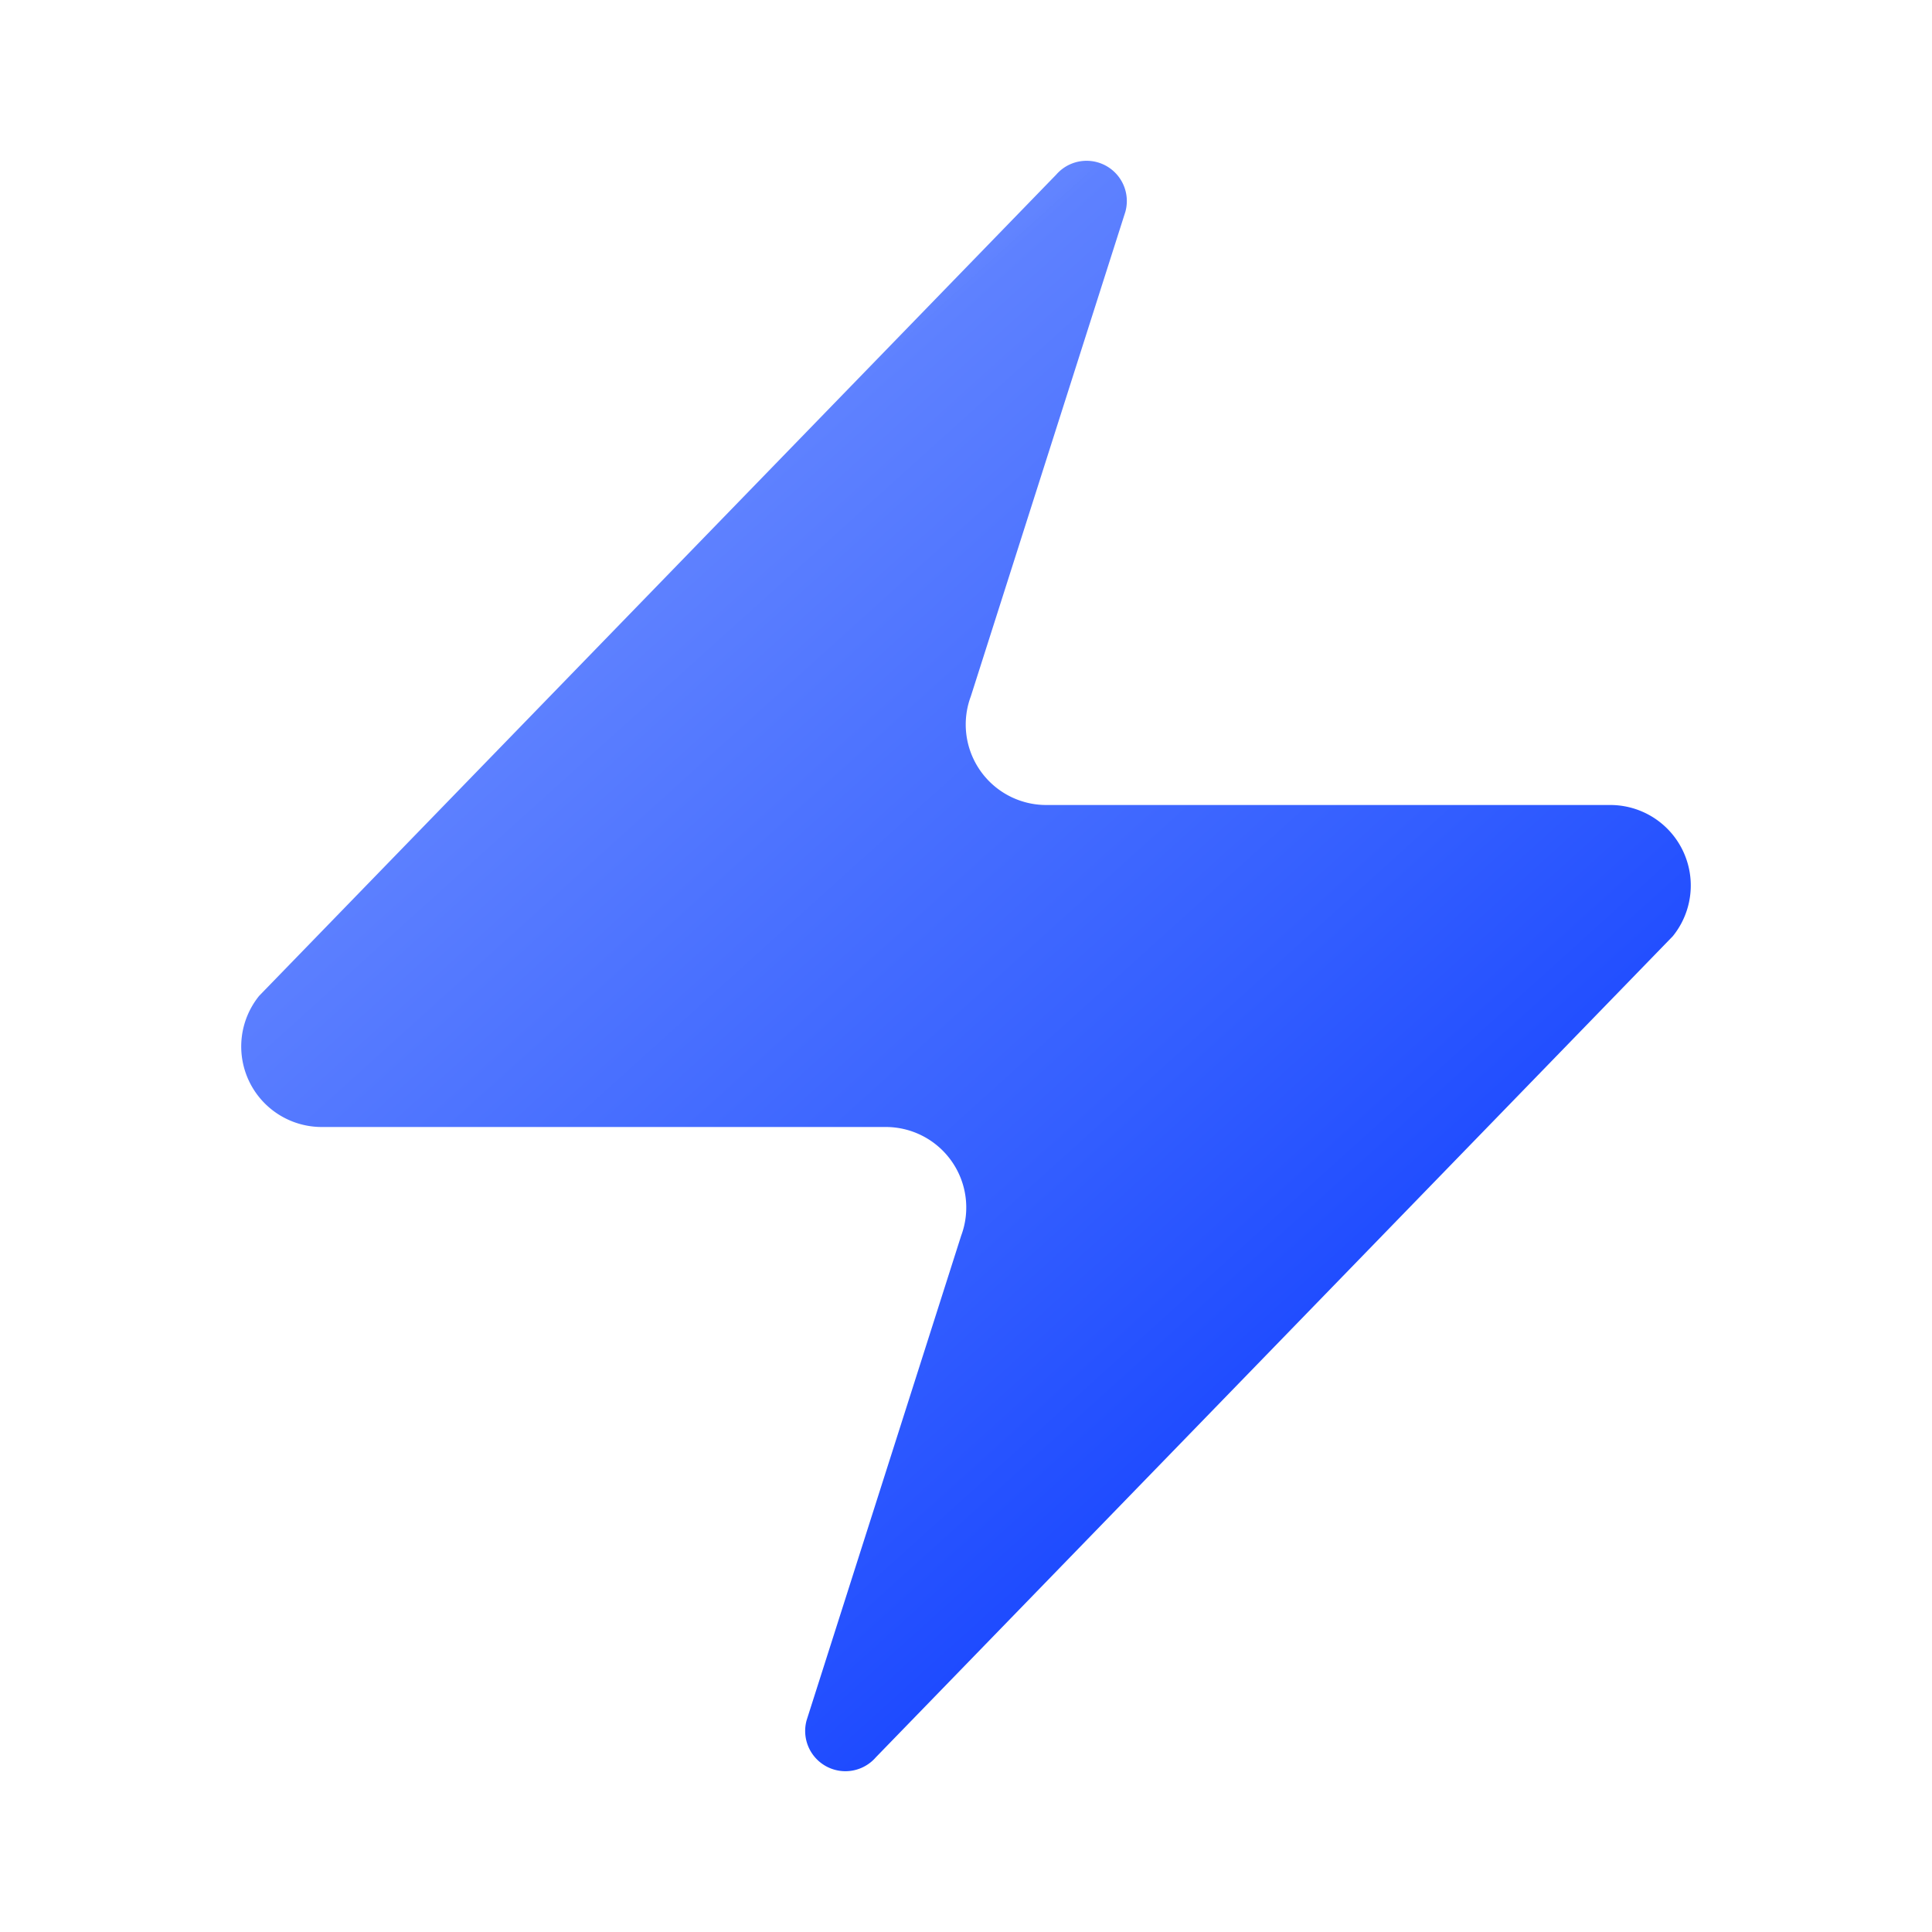 <svg xmlns="http://www.w3.org/2000/svg" width="32" height="32" viewBox="0 0 24 24" fill="none" aria-hidden="true"><defs><linearGradient id="a" x1="10%" y1="0%" x2="90%" y2="100%"><stop offset="0%" stop-color="#a3bffa" stop-opacity=".9"/><stop offset="25%" stop-color="#5e81ff"/><stop offset="60%" stop-color="#335eff"/><stop offset="100%" stop-color="#002fff"/></linearGradient></defs><path d="M4 14a1 1 0 0 1-.78-1.63l9.9-10.2a.5.5 0 0 1 .86.46l-1.92 6.02A1 1 0 0 0 13 10h7a1 1 0 0 1 .78 1.63l-9.9 10.2a.5.5 0 0 1-.86-.46l1.92-6.02A1 1 0 0 0 11 14z" fill="url(#a)"/></svg>
